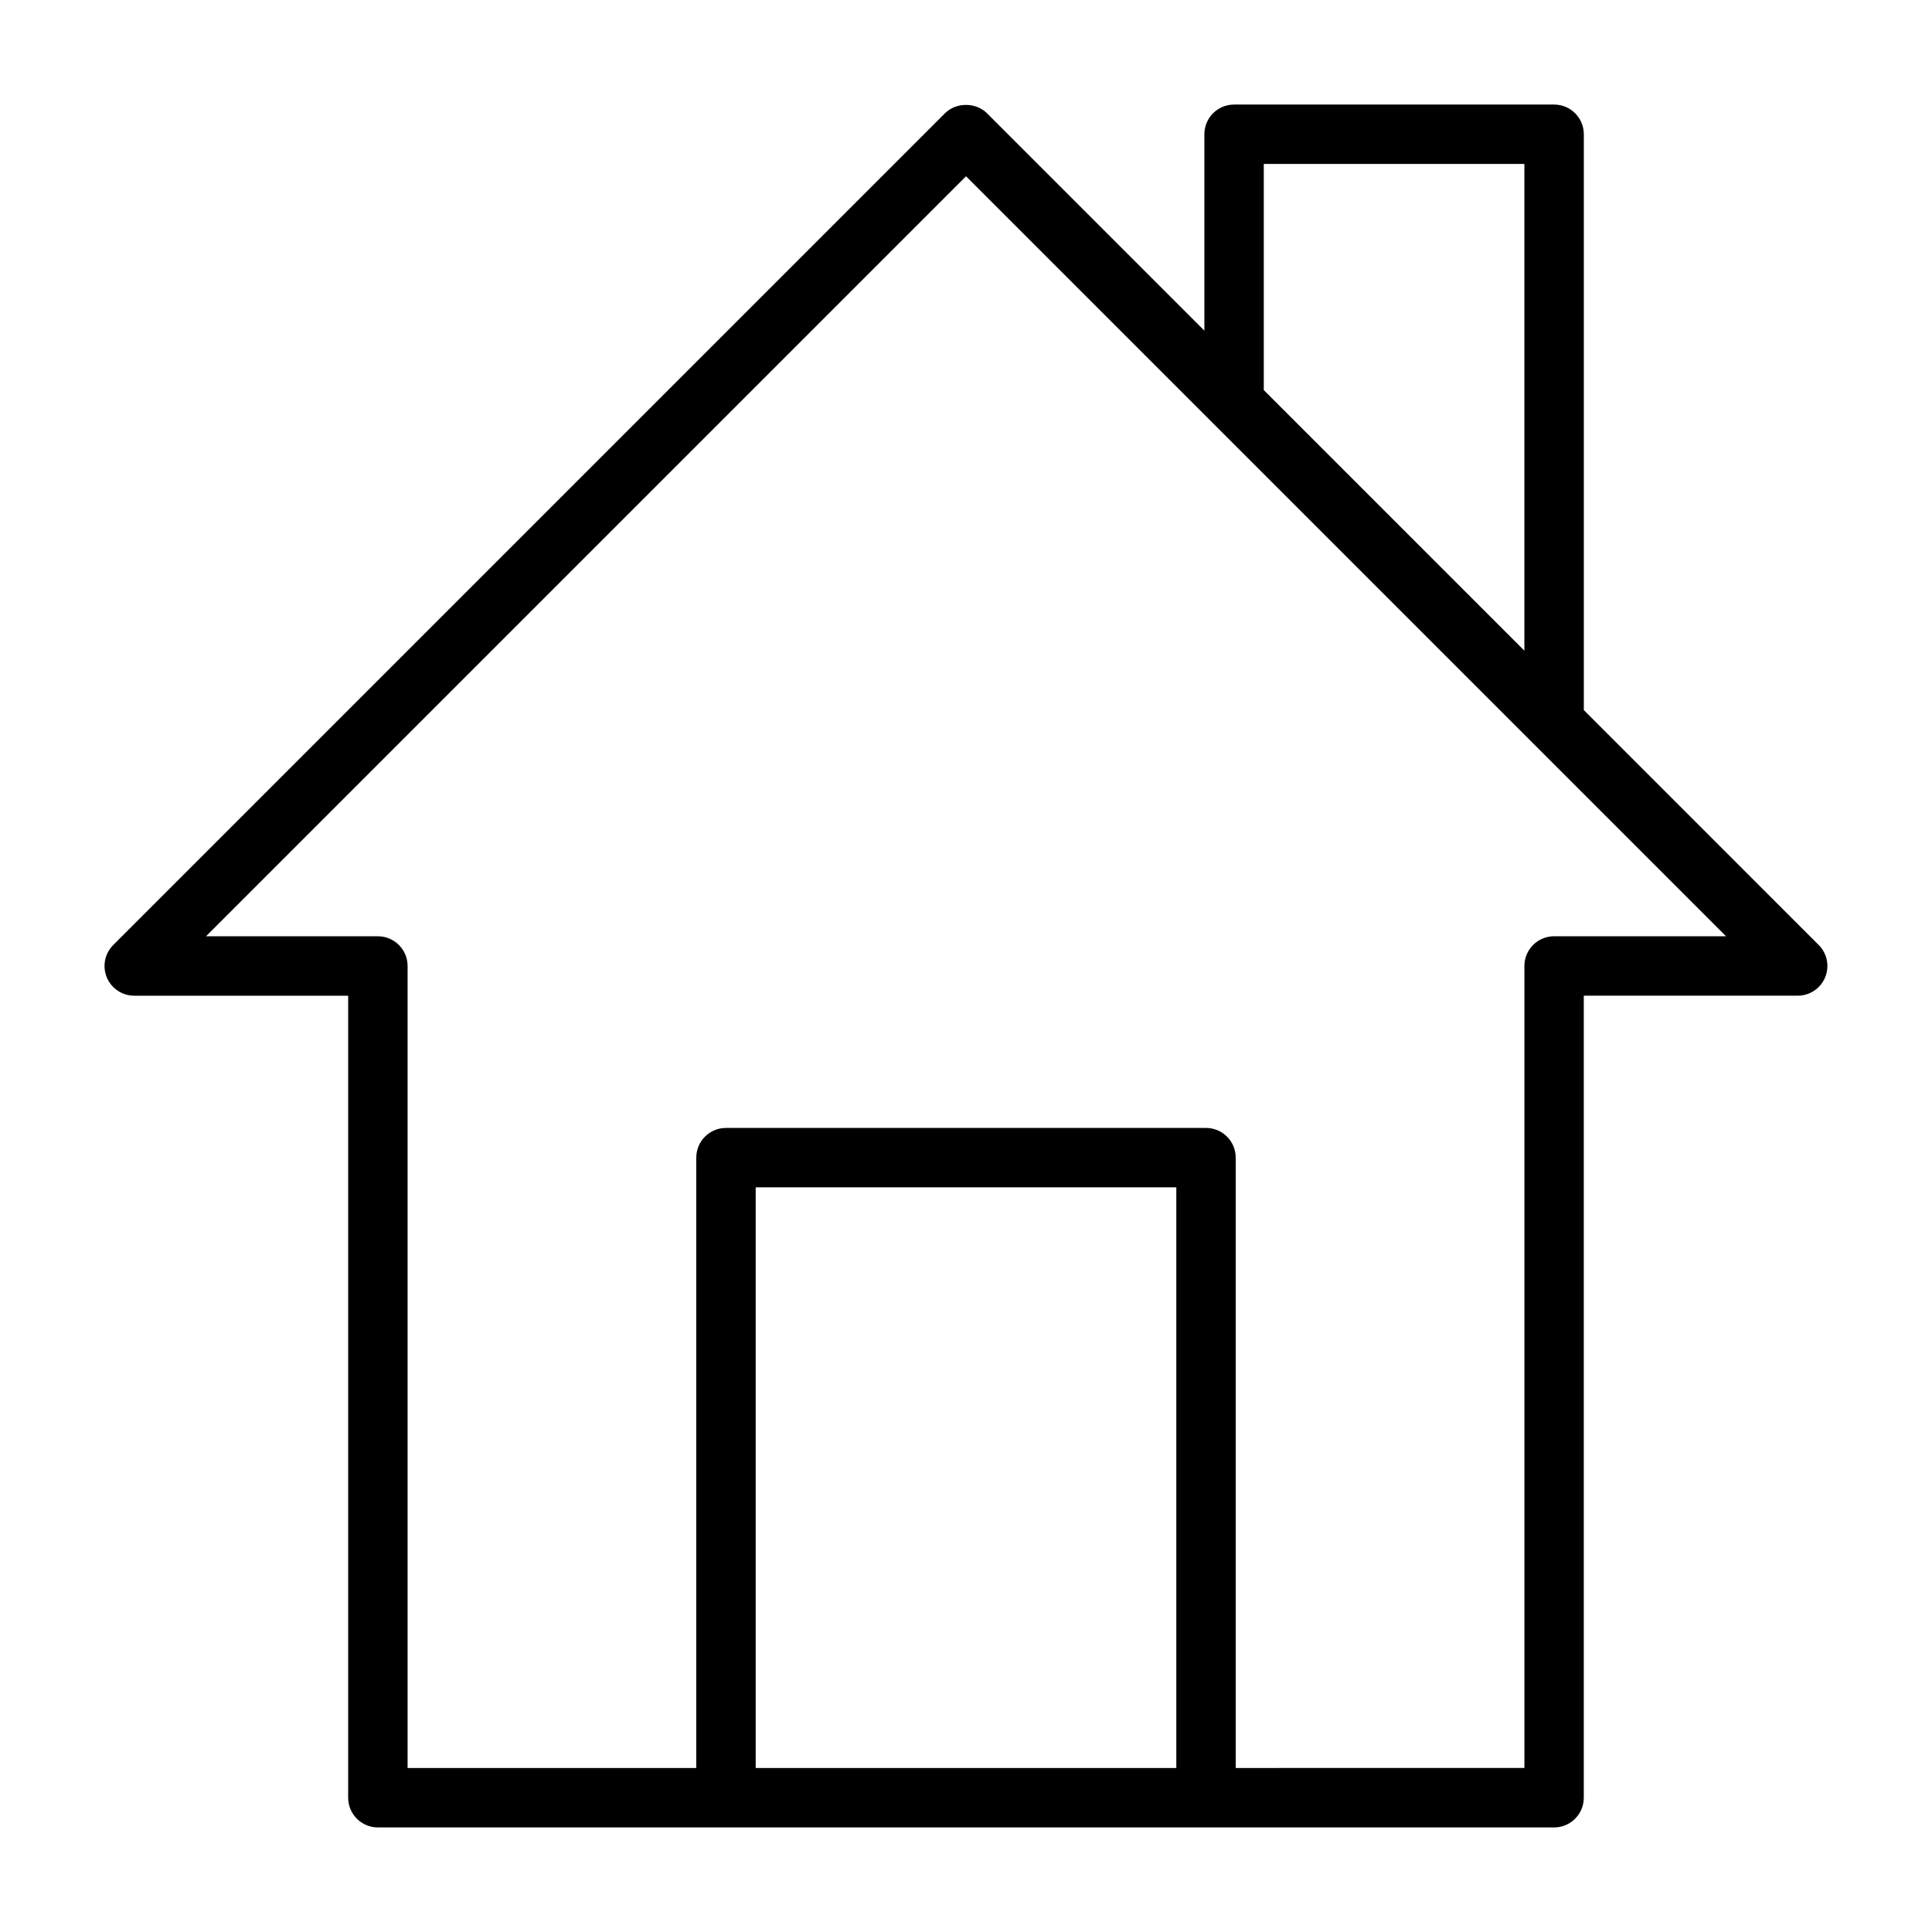 <?xml version="1.0" encoding="UTF-8"?>
<!-- Uploaded to: ICON Repo, www.svgrepo.com, Generator: ICON Repo Mixer Tools -->
<svg fill="#000000" width="800px" height="800px" version="1.1" viewBox="144 144 512 512" xmlns="http://www.w3.org/2000/svg">
 <path d="m563.73 332.18v-152.6c0-4.352-3.527-7.871-7.871-7.871h-84.816c-4.344 0-7.871 3.519-7.871 7.871v52.043l-57.609-57.609c-2.953-2.953-8.18-2.953-11.133 0l-220.42 220.42c-2.25 2.25-2.93 5.637-1.707 8.582 1.223 2.941 4.098 4.856 7.277 4.856h56.688v212.54c0 4.352 3.527 7.871 7.871 7.871l92.25 0.004h219.46c4.344 0 7.871-3.519 7.871-7.871l0.004-212.55h56.684c3.18 0 6.055-1.914 7.273-4.856 1.219-2.945 0.543-6.328-1.707-8.582zm-84.816-144.73h69.062v128.98l-69.062-69.062zm-134.65 425.09v-153.88h111.47v153.88zm211.59-220.42c-4.344 0-7.871 3.519-7.871 7.871v212.54l-76.508 0.004v-161.75c0-4.352-3.527-7.871-7.871-7.871h-127.21c-4.344 0-7.871 3.519-7.871 7.871v161.75h-76.508v-212.54c0-4.352-3.527-7.871-7.871-7.871l-45.547-0.004 201.41-201.41 65.48 65.48c0.008 0.008 0.008 0.008 0.016 0.016l84.797 84.797c0.008 0.008 0.008 0.008 0.016 0.016l51.105 51.105z"/>
</svg>